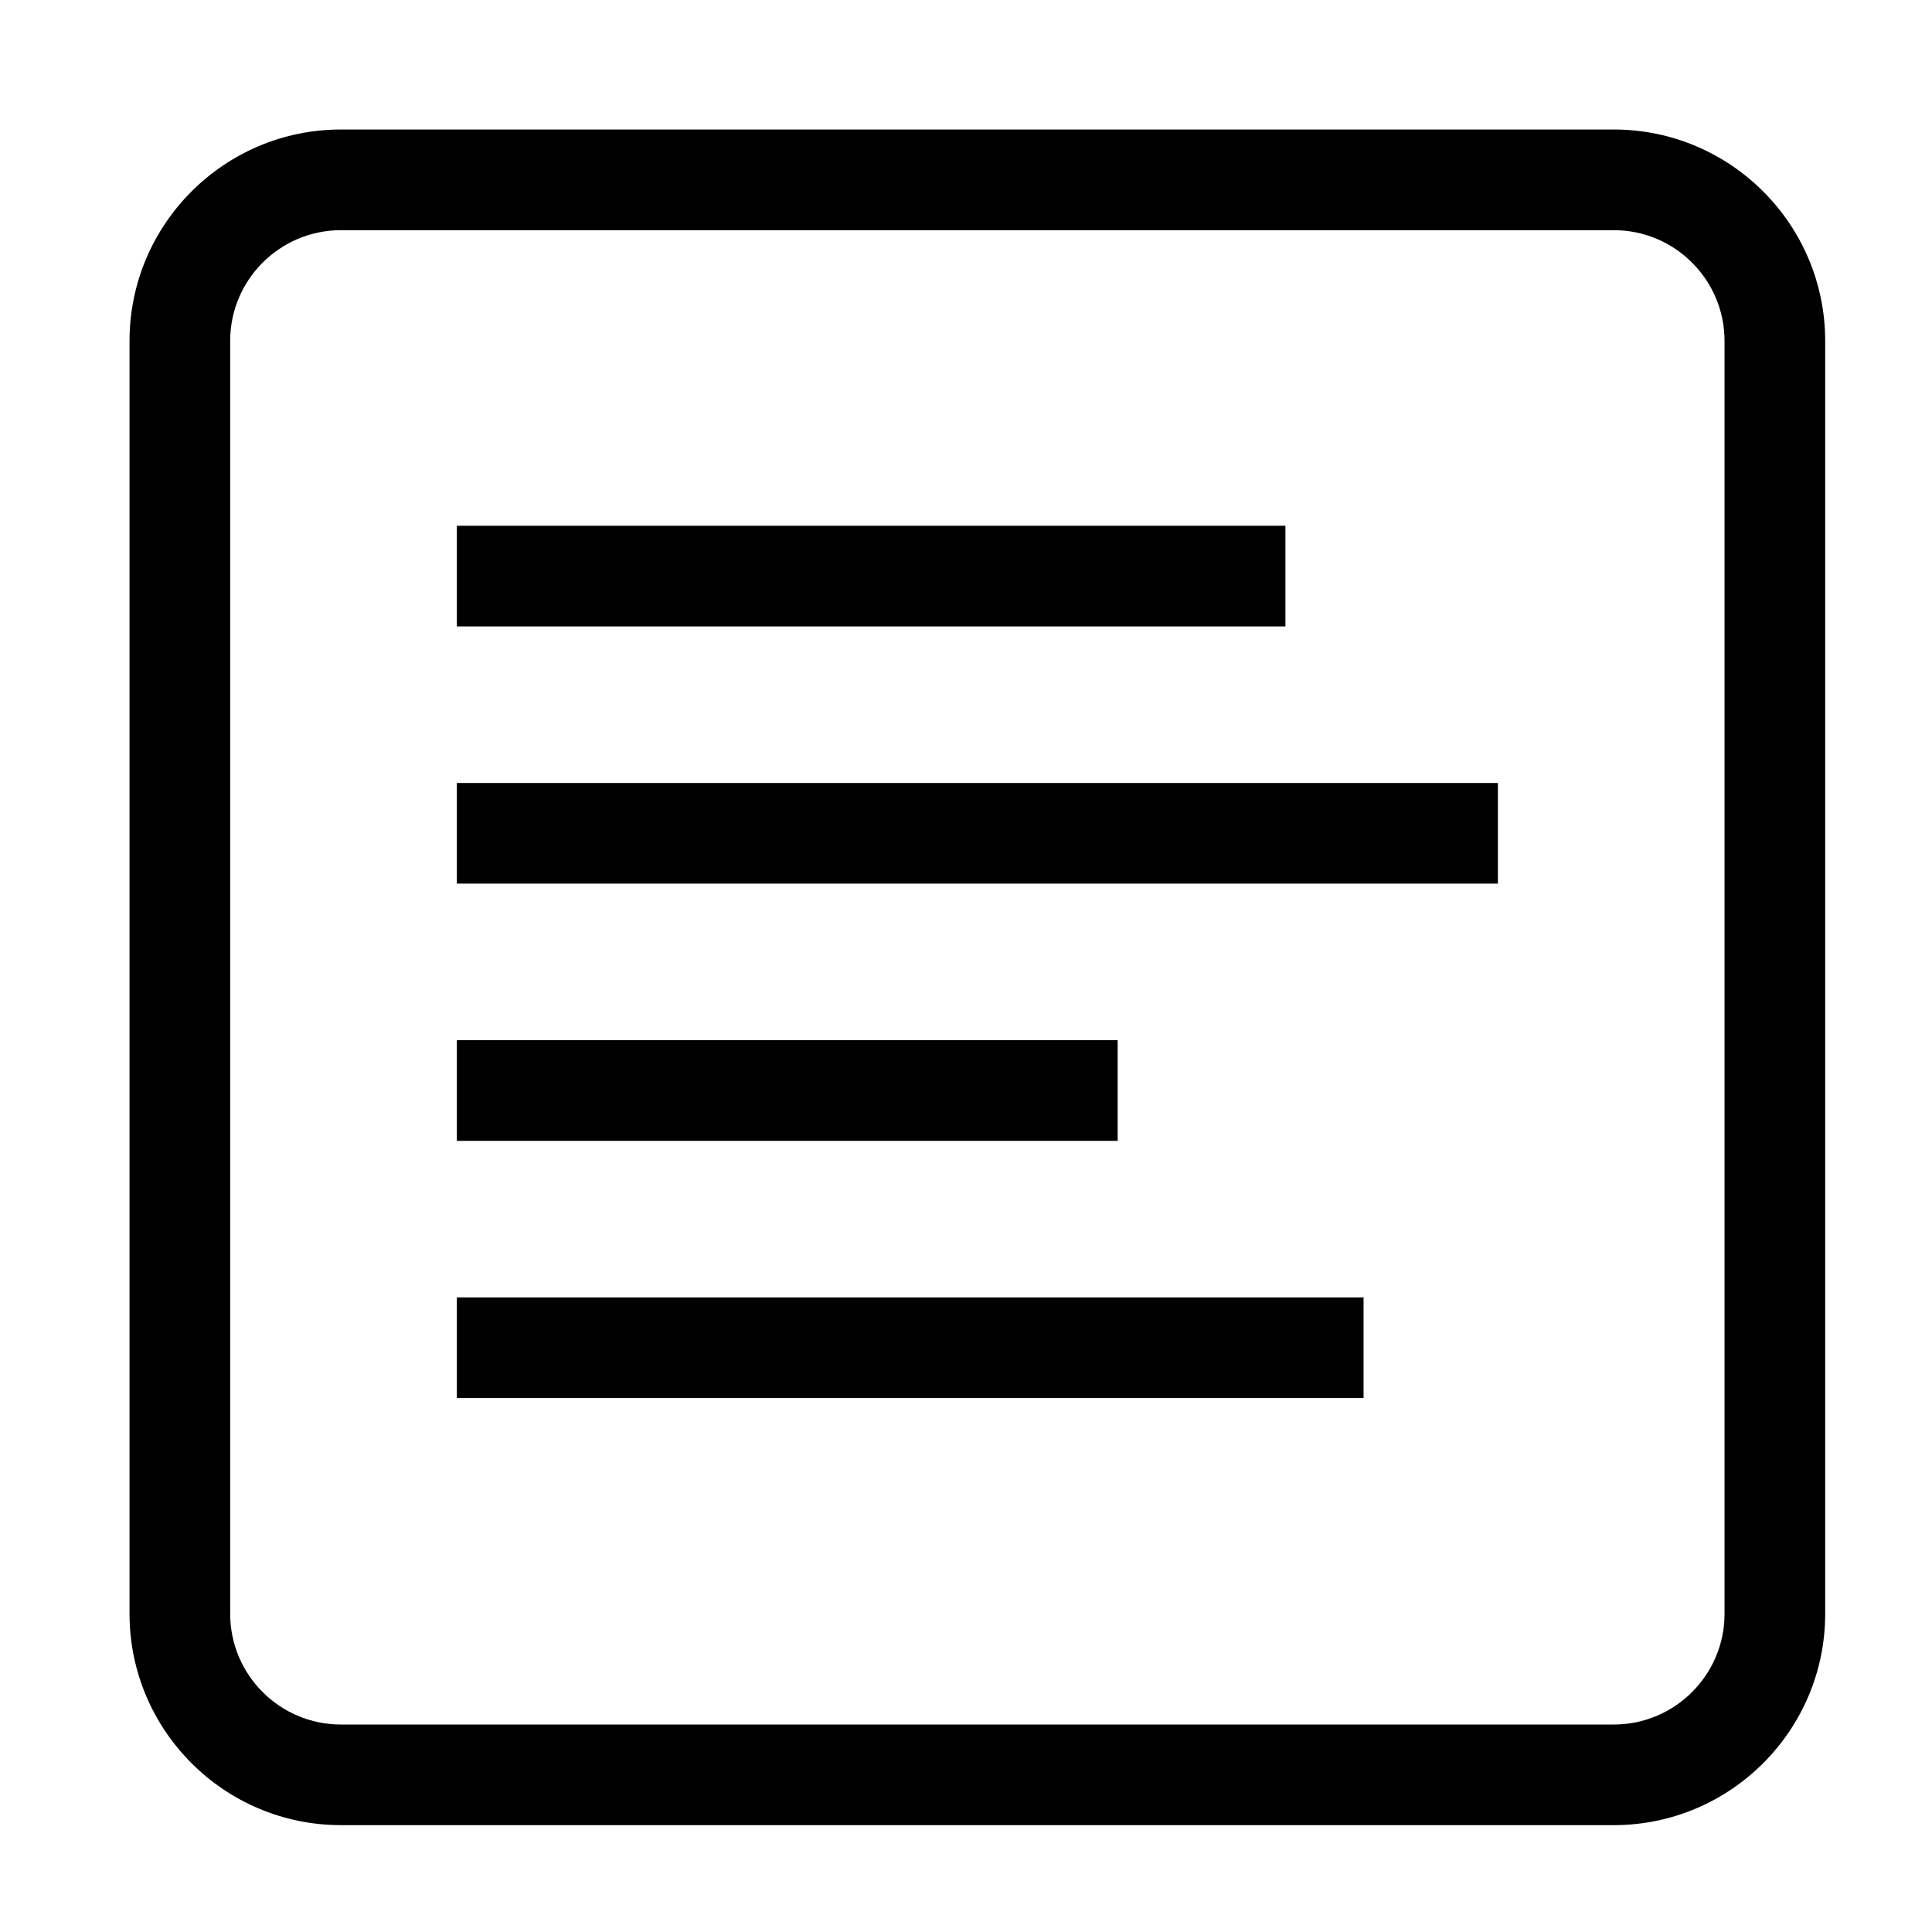 <?xml version="1.0" encoding="UTF-8"?>
<!-- Uploaded to: SVG Repo, www.svgrepo.com, Generator: SVG Repo Mixer Tools -->
<svg fill="#000000" width="800px" height="800px" version="1.1" viewBox="144 144 512 512" xmlns="http://www.w3.org/2000/svg">
 <path d="m571.68 178.32h-337.34c-30.887 0-56.012 25.125-56.012 56.012v337.34c0 30.883 25.125 56.008 56.012 56.008h337.34c30.883 0 56.012-25.125 56.012-56.008v-337.34c0-30.887-25.129-56.012-56.012-56.012zm29.34 393.36c0 16.176-13.164 29.336-29.34 29.336h-337.34c-16.18 0-29.34-13.16-29.34-29.336v-337.34c0-16.176 13.16-29.34 29.34-29.34h337.34c16.176 0 29.34 13.164 29.34 29.34zm-335.95-261.67h219.58v-26.672h-219.58zm0 68.164h275.89v-26.672h-275.89zm0 68.164h175.12v-26.676h-175.12zm0 68.16h240.29v-26.672h-240.29z" fill-rule="evenodd"/>
</svg>